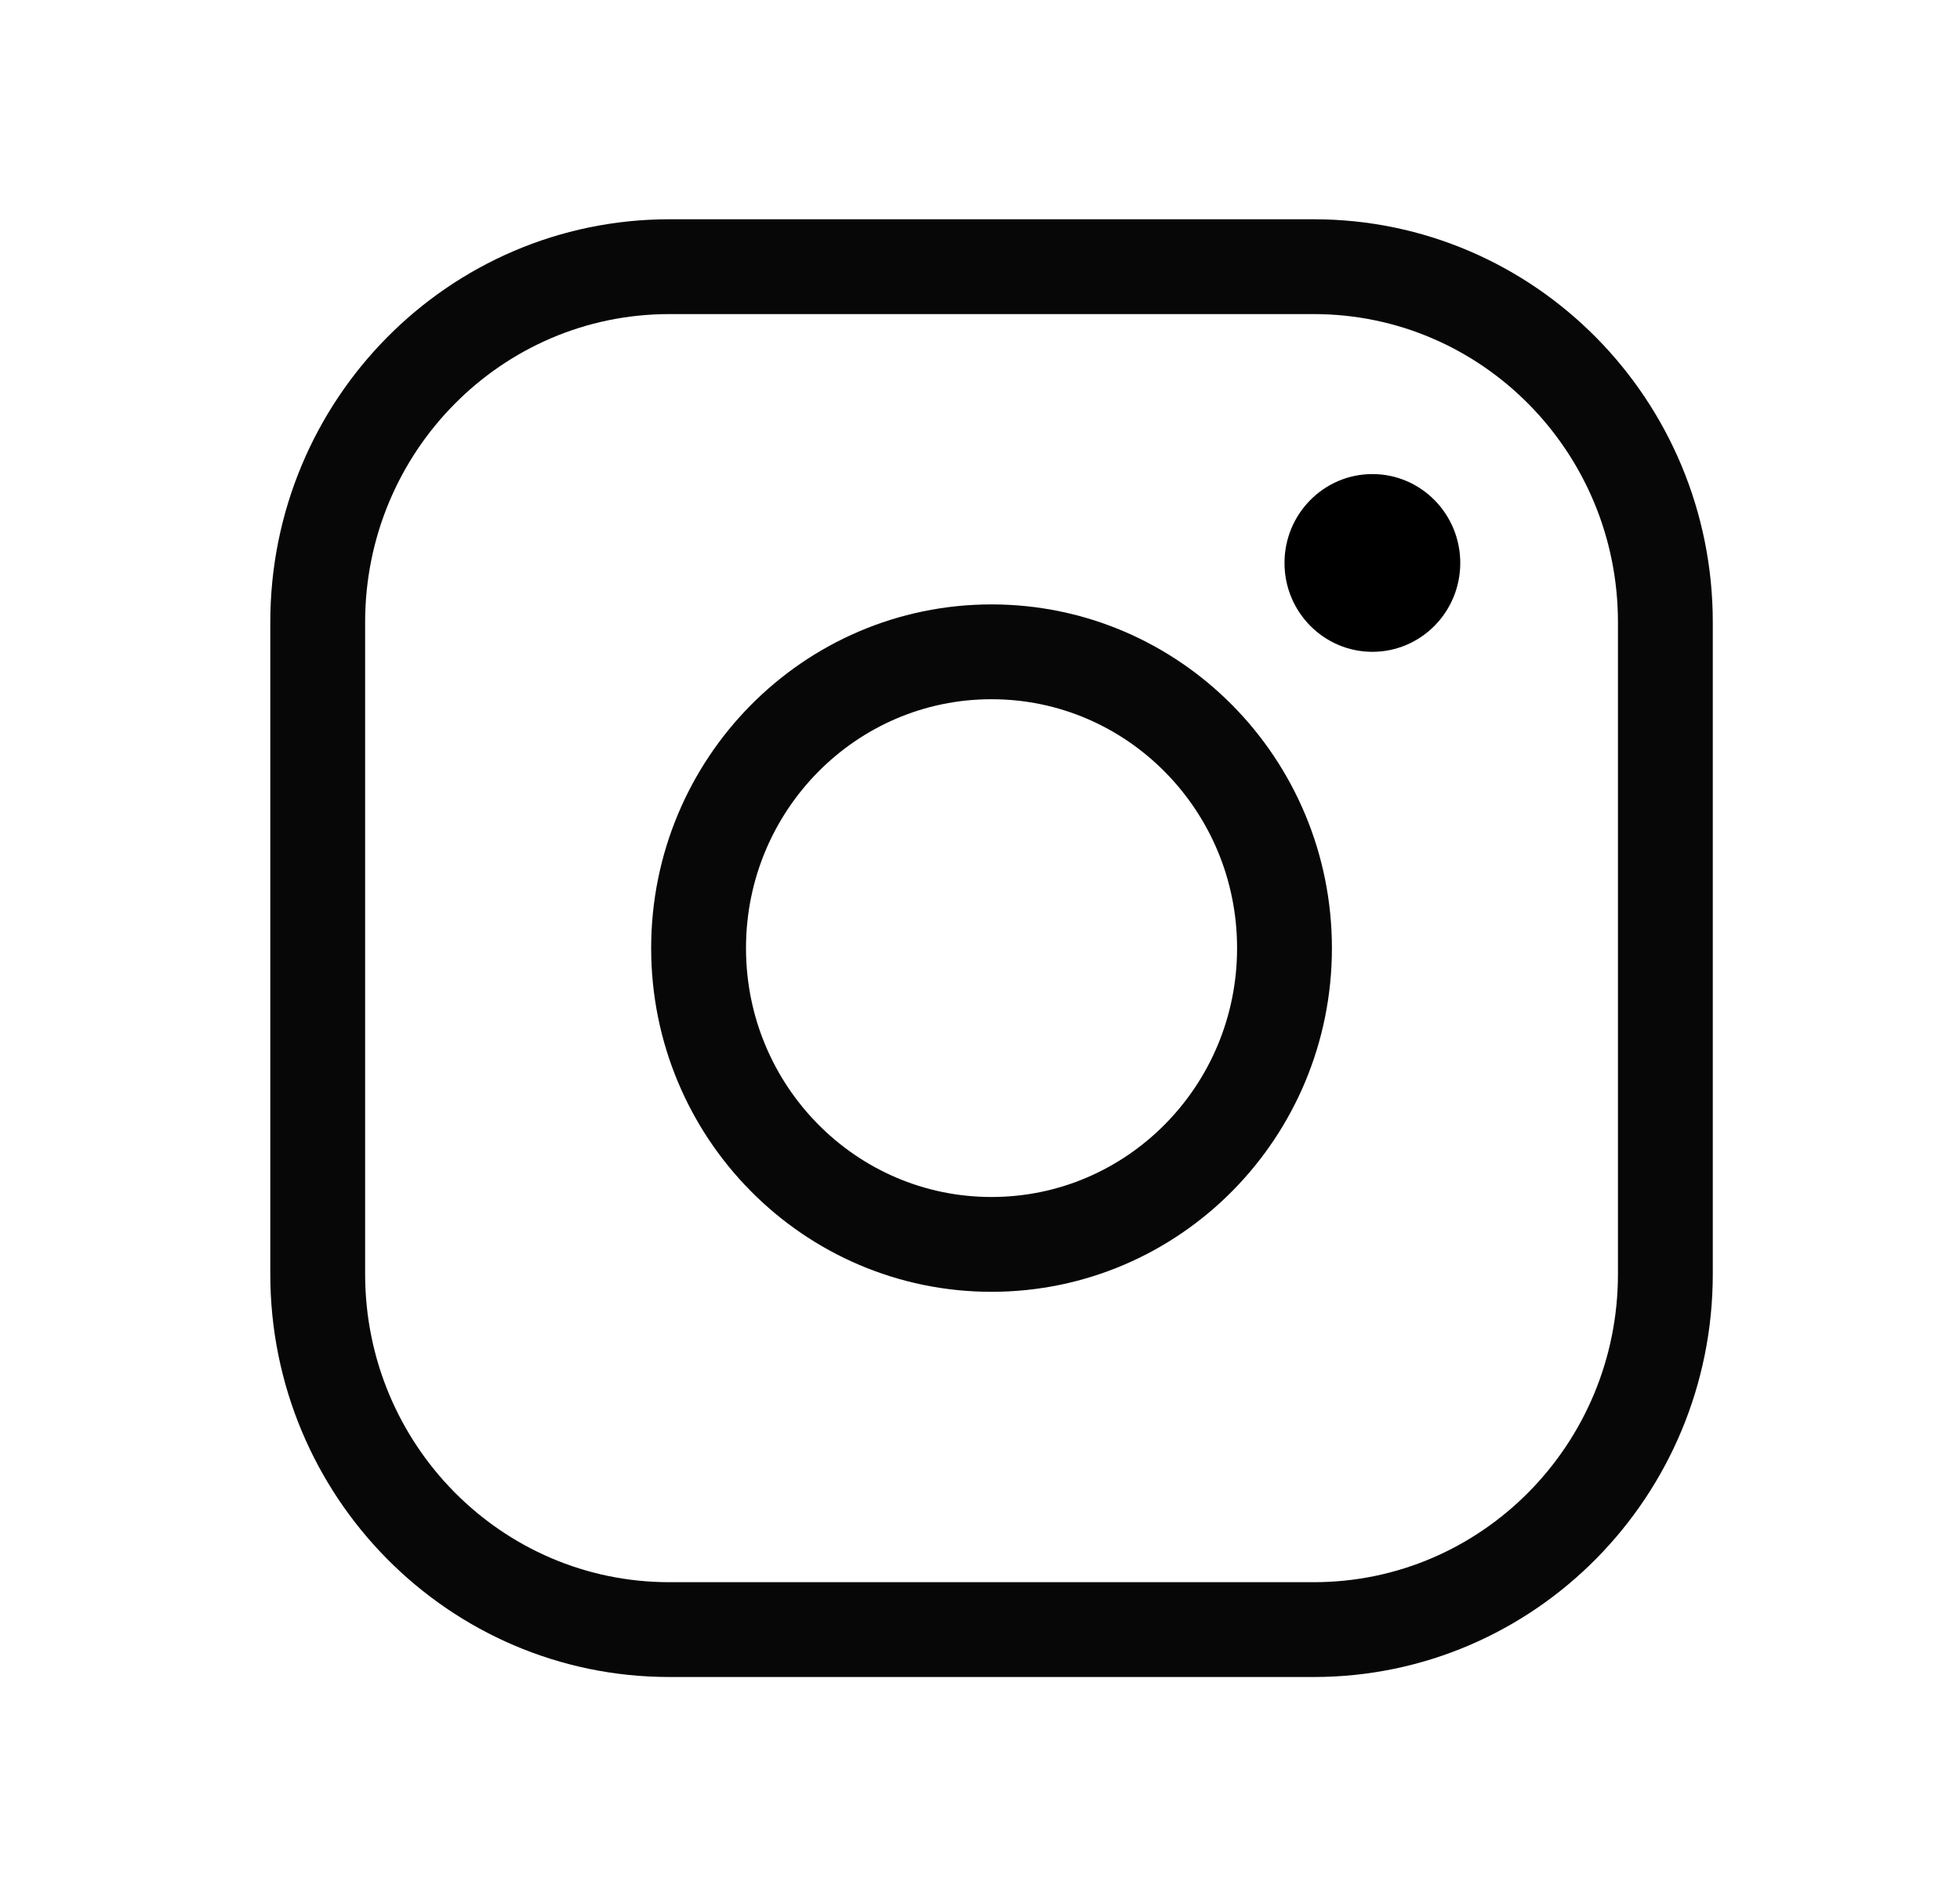 <svg width="31" height="30" viewBox="0 0 31 30" fill="none" xmlns="http://www.w3.org/2000/svg">
<path d="M15.682 19.687C18.241 19.687 20.316 17.589 20.316 15C20.316 12.411 18.241 10.312 15.682 10.312C13.123 10.312 11.049 12.411 11.049 15C11.049 17.589 13.123 19.687 15.682 19.687Z" stroke="black" stroke-opacity="0.97" stroke-width="1.5" stroke-miterlimit="10"/>
<path d="M20.779 4.219H10.586C7.515 4.219 5.025 6.737 5.025 9.844V20.156C5.025 23.263 7.515 25.781 10.586 25.781H20.779C23.85 25.781 26.34 23.263 26.34 20.156V9.844C26.34 6.737 23.85 4.219 20.779 4.219Z" stroke="black" stroke-opacity="0.97" stroke-width="1.5" stroke-linecap="round" stroke-linejoin="round"/>
<path d="M21.706 10.312C22.474 10.312 23.096 9.683 23.096 8.906C23.096 8.13 22.474 7.5 21.706 7.5C20.939 7.5 20.316 8.13 20.316 8.906C20.316 9.683 20.939 10.312 21.706 10.312Z" fill="black"/>
</svg>
